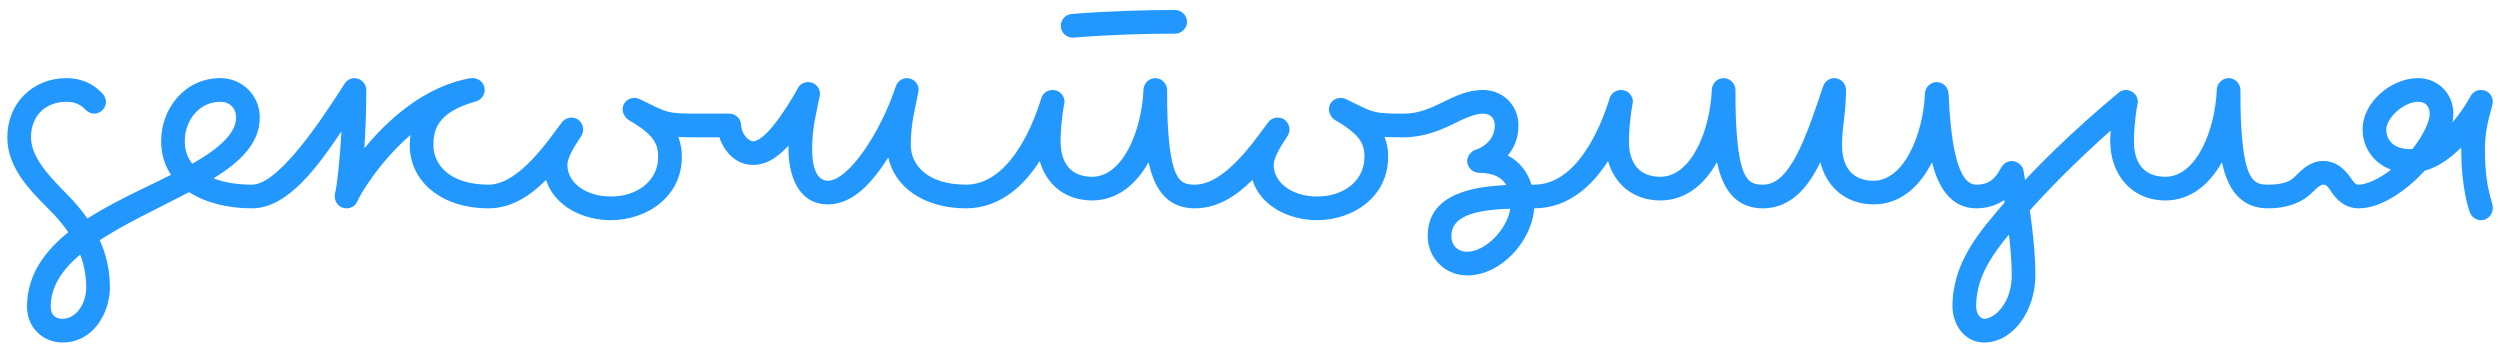 <?xml version="1.0" encoding="UTF-8"?> <svg xmlns="http://www.w3.org/2000/svg" width="216" height="30" viewBox="0 0 216 30" fill="none"><path d="M9.155 8.795C9.155 9.341 8.712 9.818 8.132 9.818C7.86 9.818 7.587 9.682 7.382 9.477C6.973 9.034 6.462 8.795 5.746 8.795C3.905 8.795 2.678 10.023 2.678 11.864C2.678 13.364 3.871 14.864 5.61 16.602C7.382 18.375 9.496 21 9.496 24.818C9.496 27.034 8.064 29.591 5.405 29.591C3.666 29.591 2.337 28.261 2.337 26.523C2.337 25.977 2.814 25.5 3.36 25.5C3.905 25.5 4.382 25.977 4.382 26.523C4.382 27.171 4.757 27.546 5.405 27.546C6.496 27.546 7.45 26.352 7.45 24.818C7.45 21.818 5.814 19.671 4.178 18.034C2.507 16.364 0.632 14.454 0.632 11.864C0.632 8.932 2.814 6.75 5.746 6.75C6.939 6.75 8.064 7.193 8.882 8.114C9.053 8.318 9.155 8.557 9.155 8.795ZM20.398 10.159C20.398 9.341 19.853 8.795 19.035 8.795C17.296 8.795 15.966 10.296 15.966 12.204C15.966 13.023 16.205 13.636 16.614 14.148C19.137 12.716 20.398 11.421 20.398 10.159ZM22.785 16.977C22.785 17.523 22.307 18 21.762 18C19.853 18 17.876 17.591 16.341 16.602C10.716 19.534 4.376 22.091 4.376 26.523C4.376 27.068 3.898 27.546 3.353 27.546C2.807 27.546 2.33 27.068 2.33 26.523C2.33 20.421 9.796 17.625 14.773 15.102C14.228 14.284 13.921 13.296 13.921 12.204C13.921 9.341 16.001 6.75 19.035 6.75C20.944 6.75 22.444 8.25 22.444 10.159C22.444 12.511 20.535 14.114 18.455 15.409C19.41 15.784 20.569 15.954 21.762 15.954C22.307 15.954 22.785 16.432 22.785 16.977ZM40.856 6.75C41.367 6.75 41.878 7.159 41.878 7.773C41.878 8.216 41.572 8.625 41.128 8.761C37.787 9.682 37.447 11.216 37.447 12.546C37.447 14.216 38.844 15.954 42.219 15.954C42.765 15.954 43.242 16.432 43.242 16.977C43.242 17.523 42.765 18 42.219 18C38.094 18 35.401 15.648 35.401 12.546C35.401 12.273 35.435 11.966 35.469 11.659C32.776 13.977 31.072 16.875 30.901 17.352C30.731 17.761 30.356 18 29.947 18C29.299 18 28.924 17.489 28.924 16.977C28.924 16.875 28.924 16.773 28.958 16.671C29.094 16.193 29.367 13.841 29.503 11.352C27.424 14.421 24.867 18 21.765 18C21.219 18 20.742 17.523 20.742 16.977C20.742 16.432 21.219 15.954 21.765 15.954C23.912 15.954 27.287 11.148 29.776 7.227C29.947 6.955 30.287 6.75 30.628 6.75C31.174 6.75 31.651 7.227 31.651 7.773C31.651 9.443 31.583 11.216 31.481 12.818C33.458 10.398 36.662 7.432 40.685 6.75H40.856ZM53.797 9.443C53.797 8.83 54.308 8.455 54.819 8.455C54.956 8.455 55.126 8.489 55.263 8.557C57.683 9.75 57.581 9.818 60.274 9.818C60.819 9.818 61.297 10.296 61.297 10.841C61.297 11.386 60.819 11.864 60.274 11.864C59.626 11.864 59.047 11.864 58.604 11.829C58.842 12.443 58.91 12.989 58.91 13.568C58.91 17.011 55.876 19.023 52.774 19.023C50.456 19.023 47.933 17.898 47.183 15.546C45.888 16.841 44.251 18 42.206 18C41.66 18 41.183 17.523 41.183 16.977C41.183 16.432 41.66 15.954 42.206 15.954C44.831 15.954 47.388 12.102 48.547 10.568C48.717 10.329 49.058 10.159 49.399 10.159C49.979 10.159 50.388 10.671 50.388 11.182C50.388 11.386 50.319 11.591 50.217 11.761C49.501 12.818 49.024 13.671 49.024 14.25C49.024 15.818 50.66 16.977 52.774 16.977C55.126 16.977 56.865 15.579 56.865 13.568C56.865 12.477 56.558 11.659 54.308 10.364C54.035 10.193 53.797 9.818 53.797 9.443ZM78.352 6.75C78.965 6.75 79.374 7.261 79.374 7.773C79.374 7.841 79.34 7.909 79.34 7.977C79.067 9.409 78.692 10.636 78.692 12.546C78.692 14.216 80.09 15.954 83.465 15.954C84.011 15.954 84.488 16.432 84.488 16.977C84.488 17.523 84.011 18 83.465 18C79.817 18 77.295 16.159 76.749 13.602C75.42 15.682 73.749 17.659 71.533 17.659C68.874 17.659 68.124 14.966 68.124 12.886V12.579C67.34 13.432 66.352 14.25 65.056 14.25C63.488 14.25 62.499 12.954 62.158 11.864H60.283C59.738 11.864 59.261 11.386 59.261 10.841C59.261 10.296 59.738 9.818 60.283 9.818H63.011C63.556 9.818 64.033 10.261 64.033 10.807C64.067 11.591 64.681 12.204 65.056 12.204C66.386 12.204 68.772 7.943 68.908 7.67C69.079 7.295 69.454 7.091 69.829 7.091C70.442 7.091 70.852 7.602 70.852 8.114C70.852 8.182 70.817 8.25 70.817 8.318C70.545 9.75 70.17 10.977 70.17 12.886C70.17 14.898 70.783 15.614 71.533 15.614C73.238 15.614 75.999 11.659 77.397 7.466C77.533 7.057 77.908 6.75 78.352 6.75ZM99.818 6.75C100.432 6.75 100.841 7.295 100.841 7.773C100.841 8.693 100.841 9.545 100.875 10.296C101.114 15.682 102 15.954 103.227 15.954C103.773 15.954 104.25 16.432 104.25 16.977C104.25 17.523 103.773 18 103.227 18C101.182 18 99.818 16.773 99.239 14.011C98.25 15.784 96.648 17.318 94.364 17.318C92.046 17.318 90.409 15.954 89.829 13.909C88.534 15.954 86.454 18 83.454 18C82.909 18 82.432 17.523 82.432 16.977C82.432 16.432 82.909 15.954 83.454 15.954C87.034 15.954 89.114 11.284 89.966 8.489C90.102 8.045 90.511 7.773 90.954 7.773C91.568 7.773 91.977 8.284 91.977 8.795C91.977 8.864 91.943 8.932 91.943 9C91.704 10.261 91.636 11.591 91.636 12.204C91.636 14.182 92.591 15.273 94.364 15.273C97.023 15.273 98.659 11.25 98.796 7.739C98.829 7.193 99.273 6.75 99.818 6.75ZM91.651 2.227C91.651 1.716 92.06 1.239 92.606 1.205C96.049 0.932 99.117 0.864 101.537 0.864C102.083 0.864 102.56 1.341 102.56 1.886C102.56 2.432 102.083 2.909 101.537 2.909C99.185 2.909 96.117 2.977 92.742 3.25H92.674C92.128 3.25 91.651 2.807 91.651 2.227ZM114.821 9.443C114.821 8.83 115.332 8.455 115.844 8.455C115.98 8.455 116.15 8.489 116.287 8.557C118.707 9.75 118.605 9.818 121.298 9.818C121.844 9.818 122.321 10.296 122.321 10.841C122.321 11.386 121.844 11.864 121.298 11.864C120.65 11.864 120.071 11.864 119.628 11.829C119.866 12.443 119.934 12.989 119.934 13.568C119.934 17.011 116.9 19.023 113.798 19.023C111.48 19.023 108.957 17.898 108.207 15.546C106.912 16.841 105.275 18 103.23 18C102.684 18 102.207 17.523 102.207 16.977C102.207 16.432 102.684 15.954 103.23 15.954C105.855 15.954 108.412 12.102 109.571 10.568C109.741 10.329 110.082 10.159 110.423 10.159C111.003 10.159 111.412 10.671 111.412 11.182C111.412 11.386 111.344 11.591 111.241 11.761C110.525 12.818 110.048 13.671 110.048 14.25C110.048 15.818 111.684 16.977 113.798 16.977C116.15 16.977 117.889 15.579 117.889 13.568C117.889 12.477 117.582 11.659 115.332 10.364C115.059 10.193 114.821 9.818 114.821 9.443ZM125.398 20.386C125.398 21.204 125.944 21.75 126.762 21.75C128.296 21.75 130.239 19.841 130.478 18.034C127.239 18.136 125.398 18.75 125.398 20.386ZM121.307 9.818C123.932 9.818 125.535 7.773 128.126 7.773C129.864 7.773 131.194 9.102 131.194 10.841C131.194 11.932 130.819 12.784 130.273 13.432C131.262 13.943 131.978 14.829 132.319 15.954H132.557C133.103 15.954 133.58 16.432 133.58 16.977C133.58 17.523 133.103 18 132.557 18C132.353 20.796 129.728 23.796 126.762 23.796C124.853 23.796 123.353 22.296 123.353 20.386C123.353 16.671 127.41 16.125 130.137 15.989C129.762 15.341 129.046 14.932 127.785 14.932C127.239 14.932 126.762 14.454 126.762 13.909C126.762 13.432 127.171 13.057 127.444 12.954C127.717 12.886 129.148 12.341 129.148 10.841C129.148 10.193 128.773 9.818 128.126 9.818C127.444 9.818 126.523 10.227 125.501 10.739C124.41 11.284 122.91 11.864 121.307 11.864C120.762 11.864 120.285 11.386 120.285 10.841C120.285 10.296 120.762 9.818 121.307 9.818ZM148.924 6.75C149.537 6.75 149.946 7.295 149.946 7.773C149.946 8.693 149.946 9.545 149.981 10.296C150.219 15.682 151.106 15.954 152.333 15.954C152.878 15.954 153.356 16.432 153.356 16.977C153.356 17.523 152.878 18 152.333 18C150.287 18 148.924 16.773 148.344 14.011C147.356 15.784 145.753 17.318 143.469 17.318C141.151 17.318 139.515 15.954 138.935 13.909C137.64 15.954 135.56 18 132.56 18C132.015 18 131.537 17.523 131.537 16.977C131.537 16.432 132.015 15.954 132.56 15.954C136.14 15.954 138.219 11.284 139.071 8.489C139.208 8.045 139.617 7.773 140.06 7.773C140.674 7.773 141.083 8.284 141.083 8.795C141.083 8.864 141.049 8.932 141.049 9C140.81 10.261 140.742 11.591 140.742 12.204C140.742 14.182 141.696 15.273 143.469 15.273C146.128 15.273 147.765 11.25 147.901 7.739C147.935 7.193 148.378 6.75 148.924 6.75ZM158.472 6.75C159.051 6.75 159.495 7.227 159.495 7.773C159.495 9.818 159.154 10.841 159.154 12.546C159.154 14.523 160.108 15.614 161.881 15.614C164.54 15.614 166.176 11.523 166.313 8.08C166.347 7.534 166.79 7.091 167.335 7.091C167.881 7.091 168.324 7.534 168.358 8.08C168.529 12 169.04 15.954 170.745 15.954C171.938 15.954 172.449 15.341 172.892 14.489C173.063 14.182 173.404 13.909 173.813 13.909C174.29 13.909 174.767 14.284 174.835 14.761C175.313 17.591 175.858 20.966 175.858 23.796C175.858 26.829 173.949 29.591 171.426 29.591C169.62 29.591 168.699 27.886 168.699 26.523C168.699 25.977 169.176 25.5 169.722 25.5C170.267 25.5 170.745 25.977 170.745 26.523C170.745 27.204 171.188 27.546 171.426 27.546C172.313 27.546 173.813 26.216 173.813 23.796C173.813 21.886 173.506 19.5 173.165 17.284C172.517 17.727 171.699 18 170.745 18C168.392 18 167.37 15.852 166.926 14.011C165.972 15.921 164.335 17.659 161.881 17.659C159.46 17.659 157.79 16.125 157.279 14.011C156.29 16.057 154.79 18 152.335 18C151.79 18 151.313 17.523 151.313 16.977C151.313 16.432 151.79 15.954 152.335 15.954C154.654 15.954 156.017 11.932 157.517 7.466C157.654 7.057 158.029 6.75 158.472 6.75ZM192.553 6.75C193.167 6.75 193.576 7.295 193.576 7.773C193.576 8.693 193.576 9.545 193.61 10.296C193.849 15.682 194.735 15.954 195.963 15.954C196.508 15.954 196.985 16.432 196.985 16.977C196.985 17.523 196.508 18 195.963 18C193.917 18 192.553 16.773 191.974 14.011C190.985 15.784 189.383 17.318 187.099 17.318C184.099 17.318 182.326 15 182.326 12.204C182.326 11.932 182.326 11.693 182.36 11.284C179.326 13.977 176.872 16.466 174.928 18.682C172.508 21.443 170.735 23.557 170.735 26.523C170.735 27.068 170.258 27.546 169.713 27.546C169.167 27.546 168.69 27.068 168.69 26.523C168.69 22.671 171.008 20.011 173.36 17.318C175.781 14.557 178.917 11.454 183.042 8.011C183.247 7.841 183.451 7.773 183.69 7.773C184.235 7.773 184.713 8.25 184.713 8.795C184.713 8.864 184.678 8.932 184.678 9C184.44 10.261 184.372 11.591 184.372 12.204C184.372 14.182 185.326 15.273 187.099 15.273C189.758 15.273 191.394 11.25 191.531 7.739C191.565 7.193 192.008 6.75 192.553 6.75ZM209.925 9.818C209.925 9.17 209.55 8.795 208.902 8.795C207.709 8.795 206.175 10.193 206.175 11.182C206.175 12.204 206.925 12.886 208.221 12.886H208.425C209.005 12.171 209.925 10.739 209.925 9.818ZM215.38 17.966C215.38 18.477 215.005 19.023 214.357 19.023C213.948 19.023 213.573 18.784 213.402 18.375C213.368 18.273 212.652 16.432 212.652 12.886V12.75C211.766 13.602 210.777 14.386 209.482 14.761C208.016 16.364 205.8 18 203.789 18C202.596 18 201.846 17.216 201.402 16.534C201.062 15.989 200.891 15.954 200.721 15.954C200.618 15.954 200.414 15.989 199.732 16.671C199.05 17.352 197.857 18 195.948 18C195.402 18 194.925 17.523 194.925 16.977C194.925 16.432 195.402 15.954 195.948 15.954C197.448 15.954 197.959 15.579 198.3 15.239C198.982 14.557 199.664 13.909 200.721 13.909C201.914 13.909 202.63 14.693 203.107 15.375C203.482 15.921 203.55 15.954 203.789 15.954C204.402 15.954 205.493 15.511 206.584 14.659C205.187 14.148 204.13 12.852 204.13 11.182C204.13 8.761 206.687 6.75 208.902 6.75C210.641 6.75 211.971 8.08 211.971 9.818C211.971 10.057 211.937 10.329 211.902 10.568C212.857 9.443 213.437 8.352 213.471 8.284C213.675 7.943 213.982 7.773 214.357 7.773C214.971 7.773 215.38 8.25 215.38 8.795C215.38 9.273 214.698 10.704 214.698 12.886C214.698 16.432 215.38 17.318 215.38 17.966Z" fill="#2298FF"></path></svg> 